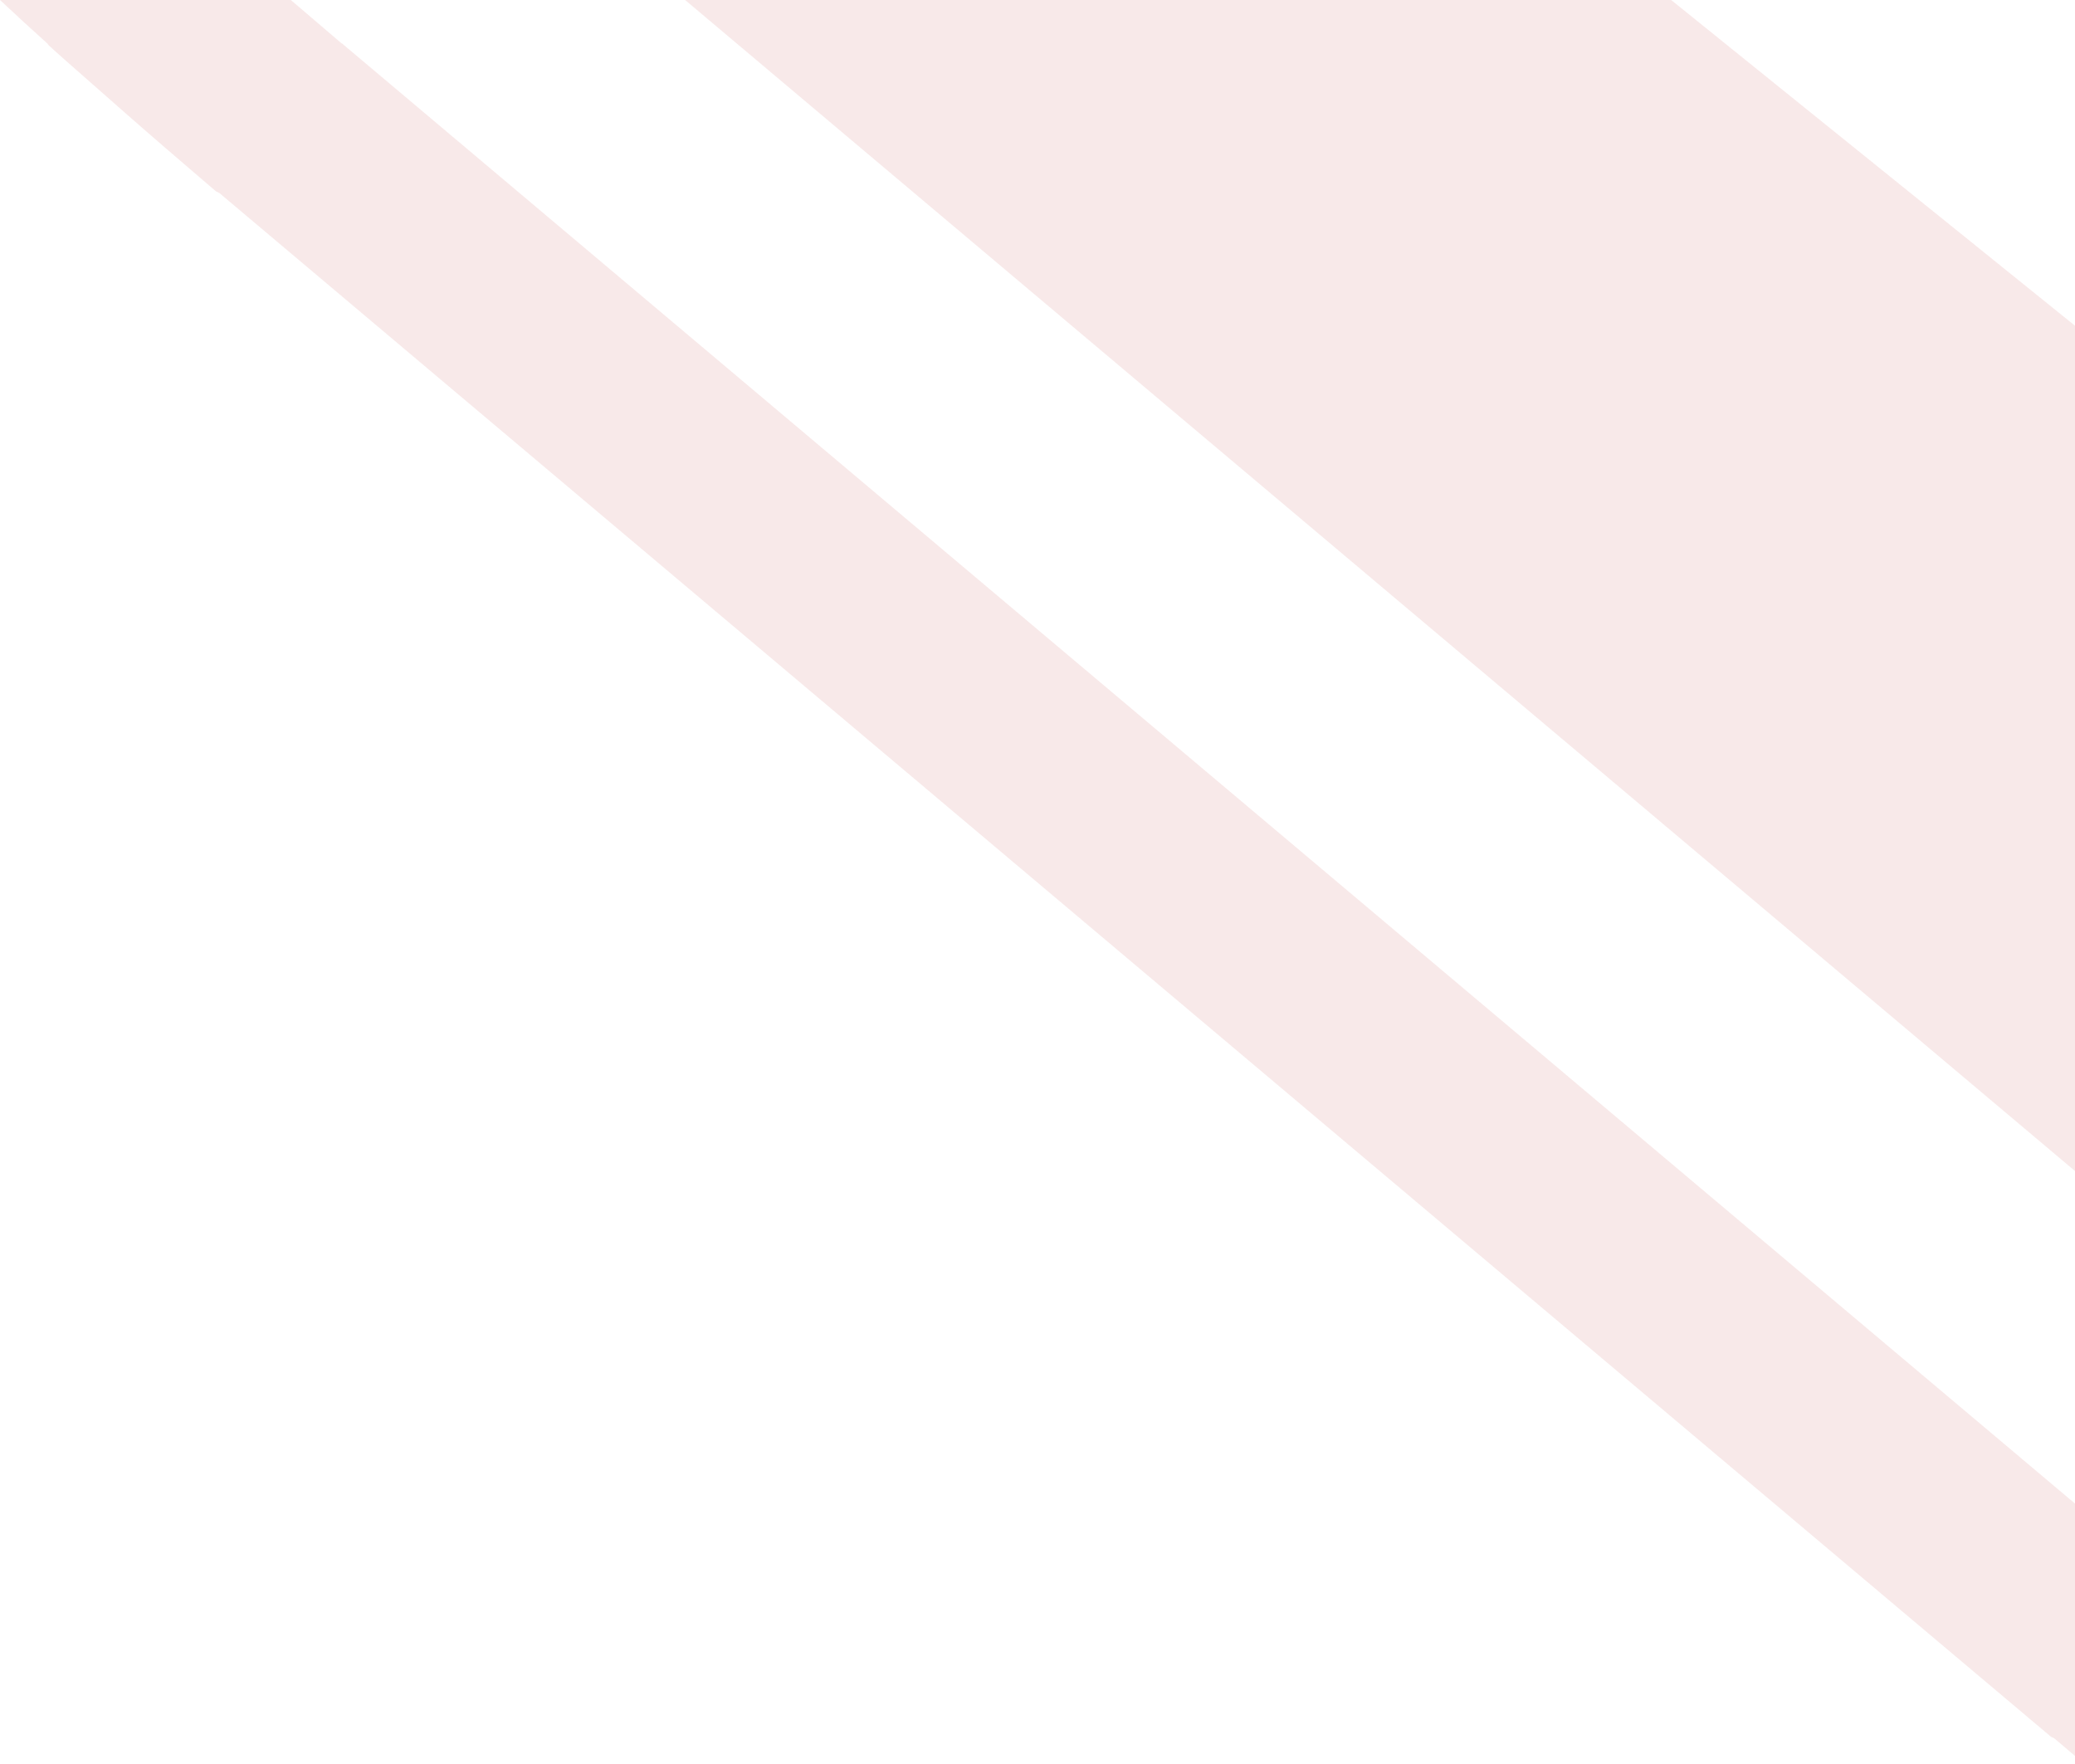 <svg width="200" height="170" viewBox="0 0 200 170" fill="none" xmlns="http://www.w3.org/2000/svg">
<path fill-rule="evenodd" clip-rule="evenodd" d="M-6.15001e-05 -4.80021e-05C1.579 1.48 3.133 2.912 4.624 4.247L4.606 4.284C5.541 5.15 6.932 6.37 8.72 7.94L8.724 7.943L8.726 7.945L8.728 7.946C9.737 8.833 10.874 9.83 12.127 10.938C14.886 13.362 17.376 15.493 19.574 17.375L19.575 17.376C20 17.74 20.414 18.095 20.817 18.441L21.146 18.603L197.68 167.369L198.009 167.531C198.697 168.119 199.361 168.683 200 169.222L200 144.902L32.965 4.189L32.892 4.153C31.201 2.717 29.58 1.332 28.032 -4.55515e-05L-6.15001e-05 -4.80021e-05ZM66.036 -4.22291e-05L200 112.853L200 31.391L161.078 -3.39203e-05L66.036 -4.22291e-05Z" fill="#B71F1F" fill-opacity="0.1"/>
</svg>
